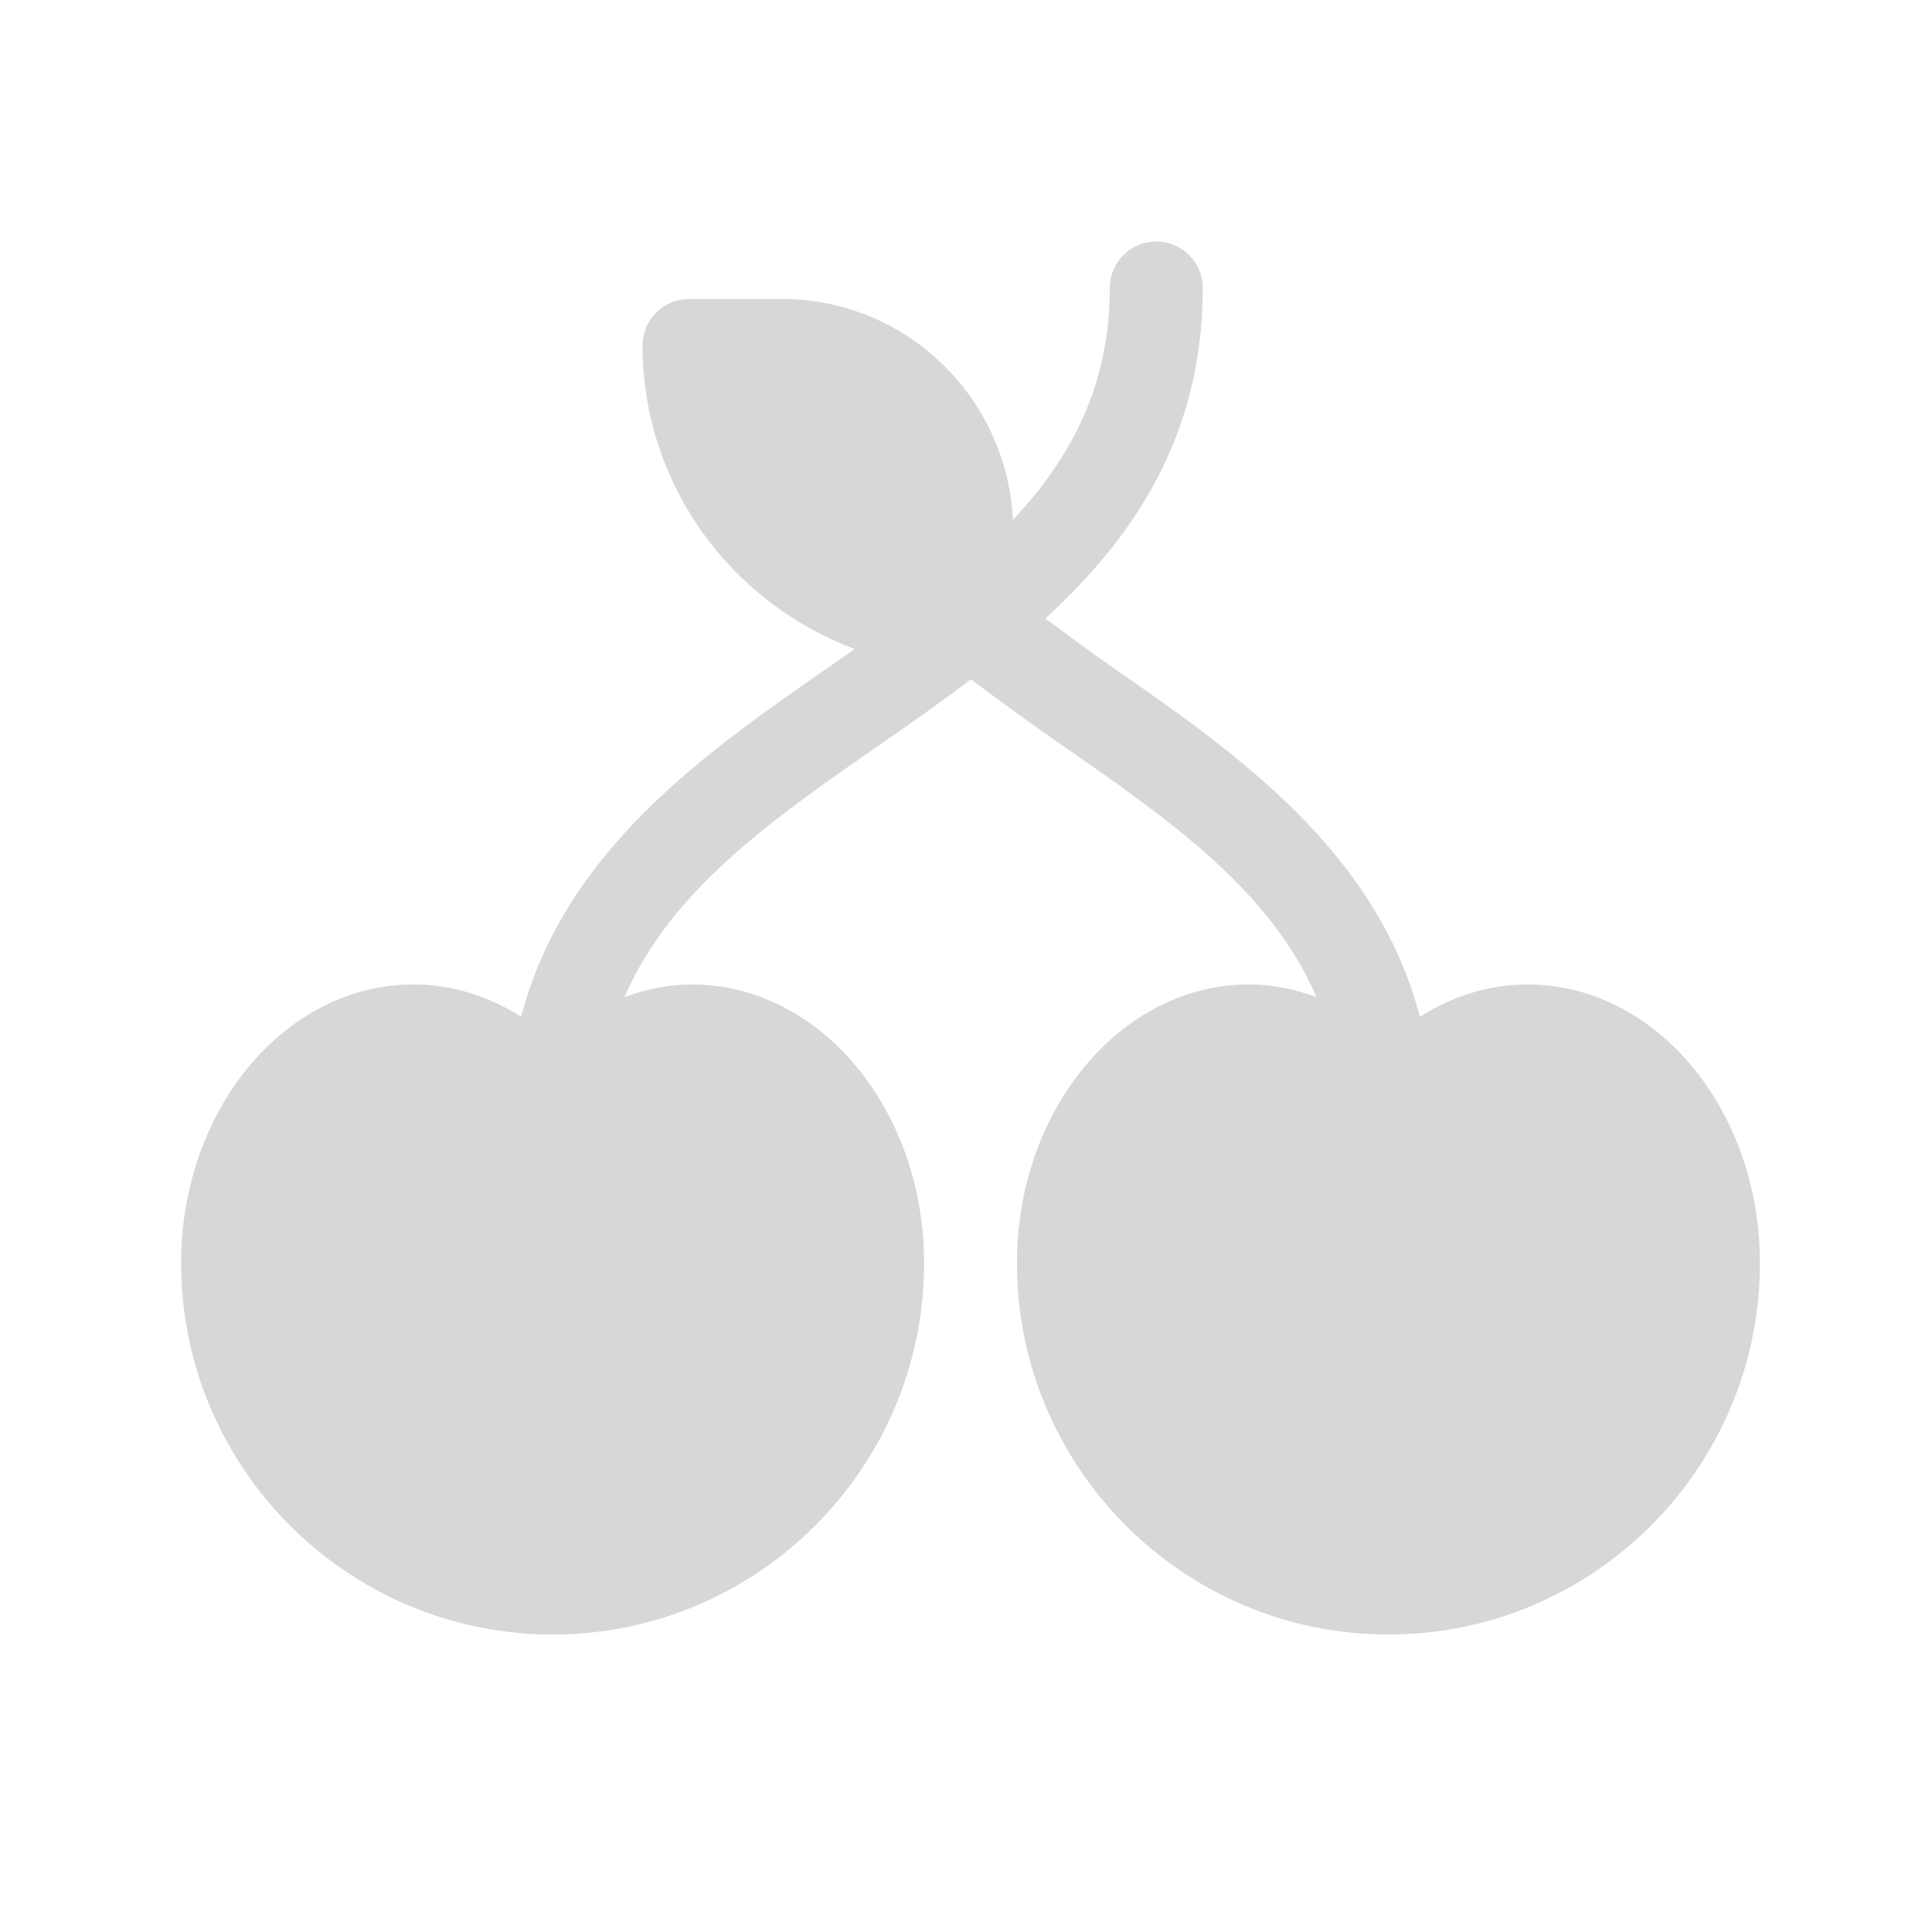 <svg width="32" height="32" viewBox="0 0 32 32" fill="none" xmlns="http://www.w3.org/2000/svg">
<path d="M25.304 16.306C24.674 16.306 24.063 16.493 23.518 16.84C22.802 14.116 20.515 12.498 18.435 11.059C18.052 10.793 17.686 10.517 17.313 10.245C18.781 8.9 19.921 7.218 19.921 4.769C19.921 4.344 19.576 4 19.151 4C18.726 4 18.382 4.344 18.382 4.769C18.382 6.391 17.735 7.589 16.777 8.61C16.677 6.578 15.007 4.952 12.95 4.952H11.412C10.987 4.952 10.643 5.296 10.643 5.721C10.643 8.029 12.111 9.986 14.156 10.75C14.008 10.853 13.863 10.956 13.714 11.059C11.634 12.498 9.347 14.115 8.631 16.84C8.086 16.493 7.476 16.306 6.846 16.306C4.725 16.306 3 18.376 3 20.92C3 24.313 5.76 27.073 9.153 27.073C12.546 27.073 15.306 24.313 15.306 20.92C15.306 18.376 13.581 16.306 11.46 16.306C11.077 16.306 10.703 16.383 10.345 16.515C11.108 14.74 12.81 13.556 14.59 12.323C15.084 11.982 15.587 11.625 16.083 11.252C16.567 11.614 17.056 11.974 17.56 12.322C19.34 13.555 21.042 14.74 21.805 16.515C21.447 16.383 21.073 16.305 20.69 16.305C18.569 16.305 16.844 18.375 16.844 20.92C16.844 24.313 19.604 27.073 22.997 27.073C26.39 27.073 29.15 24.313 29.15 20.92C29.15 18.376 27.425 16.306 25.304 16.306Z" fill="#D7D7D7"/>
</svg>
